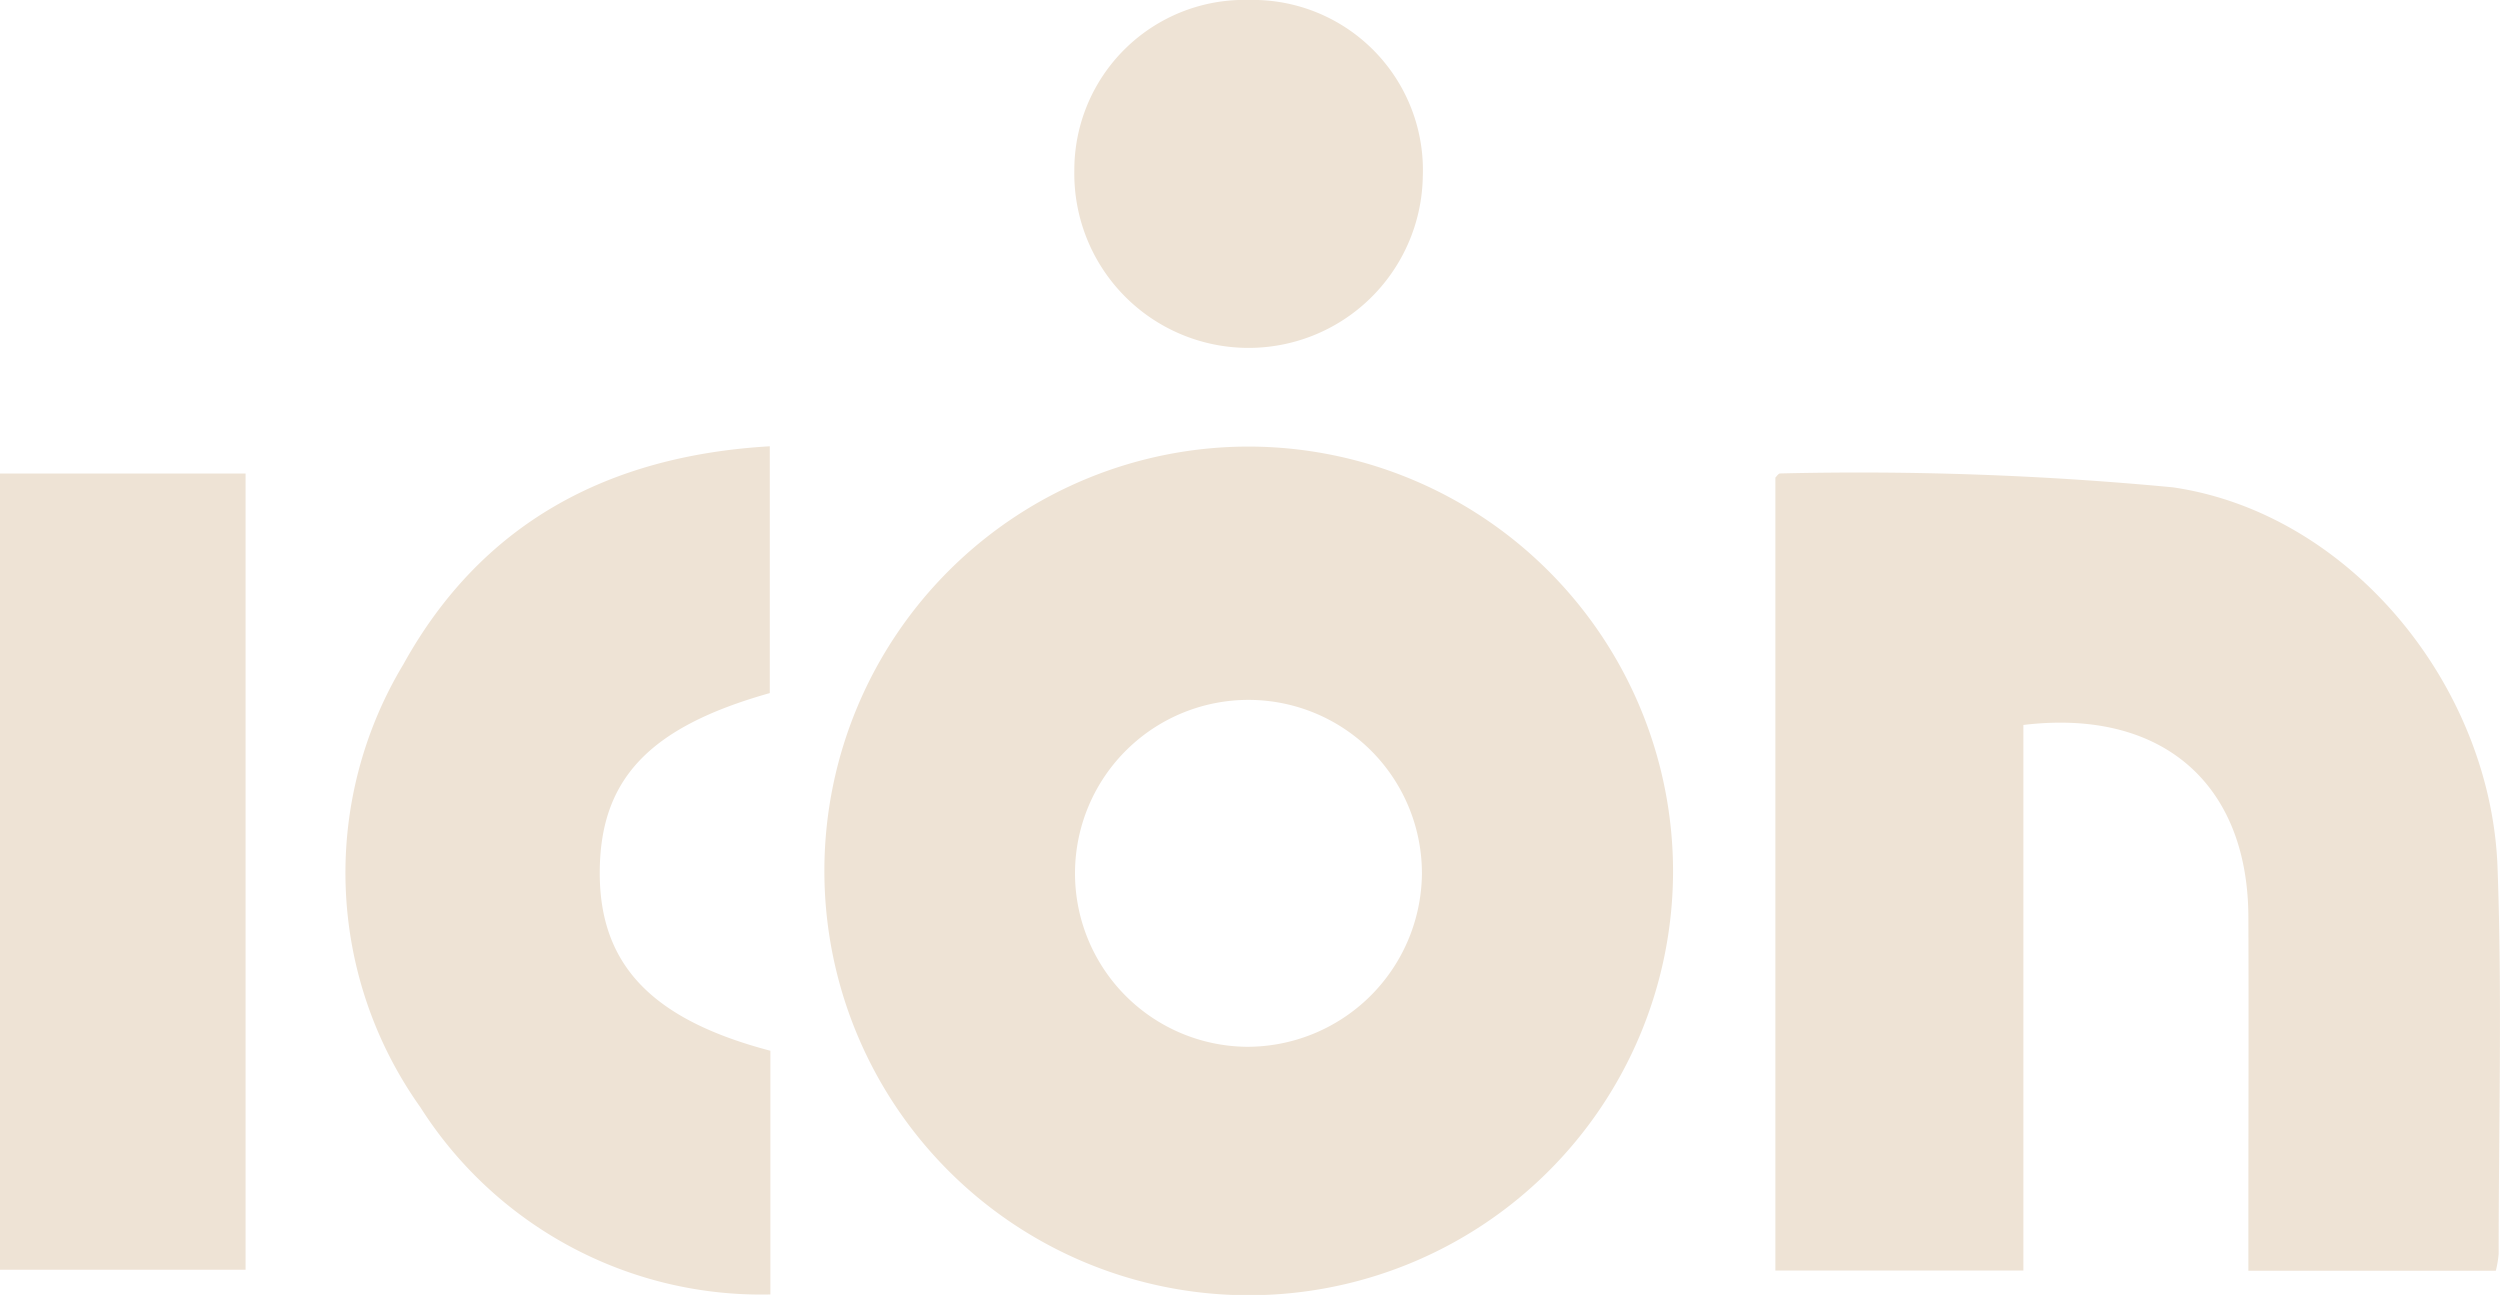 <svg xmlns="http://www.w3.org/2000/svg" xmlns:xlink="http://www.w3.org/1999/xlink" width="60" height="31.079" viewBox="0 0 60 31.079">
  <defs>
    <clipPath id="clip-path">
      <rect id="Rectangle_536" data-name="Rectangle 536" width="60" height="31.079" fill="#eee3d5"/>
    </clipPath>
  </defs>
  <g id="Group_818" data-name="Group 818" transform="translate(0 0)">
    <g id="Group_805" data-name="Group 805" transform="translate(0 0)" clip-path="url(#clip-path)">
      <path id="Path_424" data-name="Path 424" d="M40.153,20.96a10.184,10.184,0,1,1-10.13-10.241A10.2,10.2,0,0,1,40.153,20.96M34.126,21a4.163,4.163,0,1,0-4.209,4.124A4.194,4.194,0,0,0,34.126,21m25.842,9.1c0-3.094.086-6.191-.027-9.281-.16-4.353-3.531-8.5-7.792-9.122a79.772,79.772,0,0,0-9.425-.333c-.044,0-.09.077-.115.1V30.493h5.952V17.4c3.317-.4,5.384,1.4,5.4,4.592.01,2.469,0,4.938,0,7.406v1.1H59.9a2.552,2.552,0,0,0,.067-.393M14.394,20.976c-.008-2.264,1.171-3.521,4.081-4.341V10.712c-3.9.227-6.926,1.856-8.794,5.233a9.7,9.7,0,0,0,.408,10.63,9.688,9.688,0,0,0,8.4,4.493V25.219c-2.832-.744-4.087-2.051-4.095-4.243M0,30.475H5.894V11.365H0ZM29.984,0a4.084,4.084,0,0,0-4.2,4.1,4.182,4.182,0,1,0,8.363.137A4.085,4.085,0,0,0,29.984,0" transform="translate(0 -0.001)" fill="#eee3d5"/>
    </g>
  </g>
</svg>
